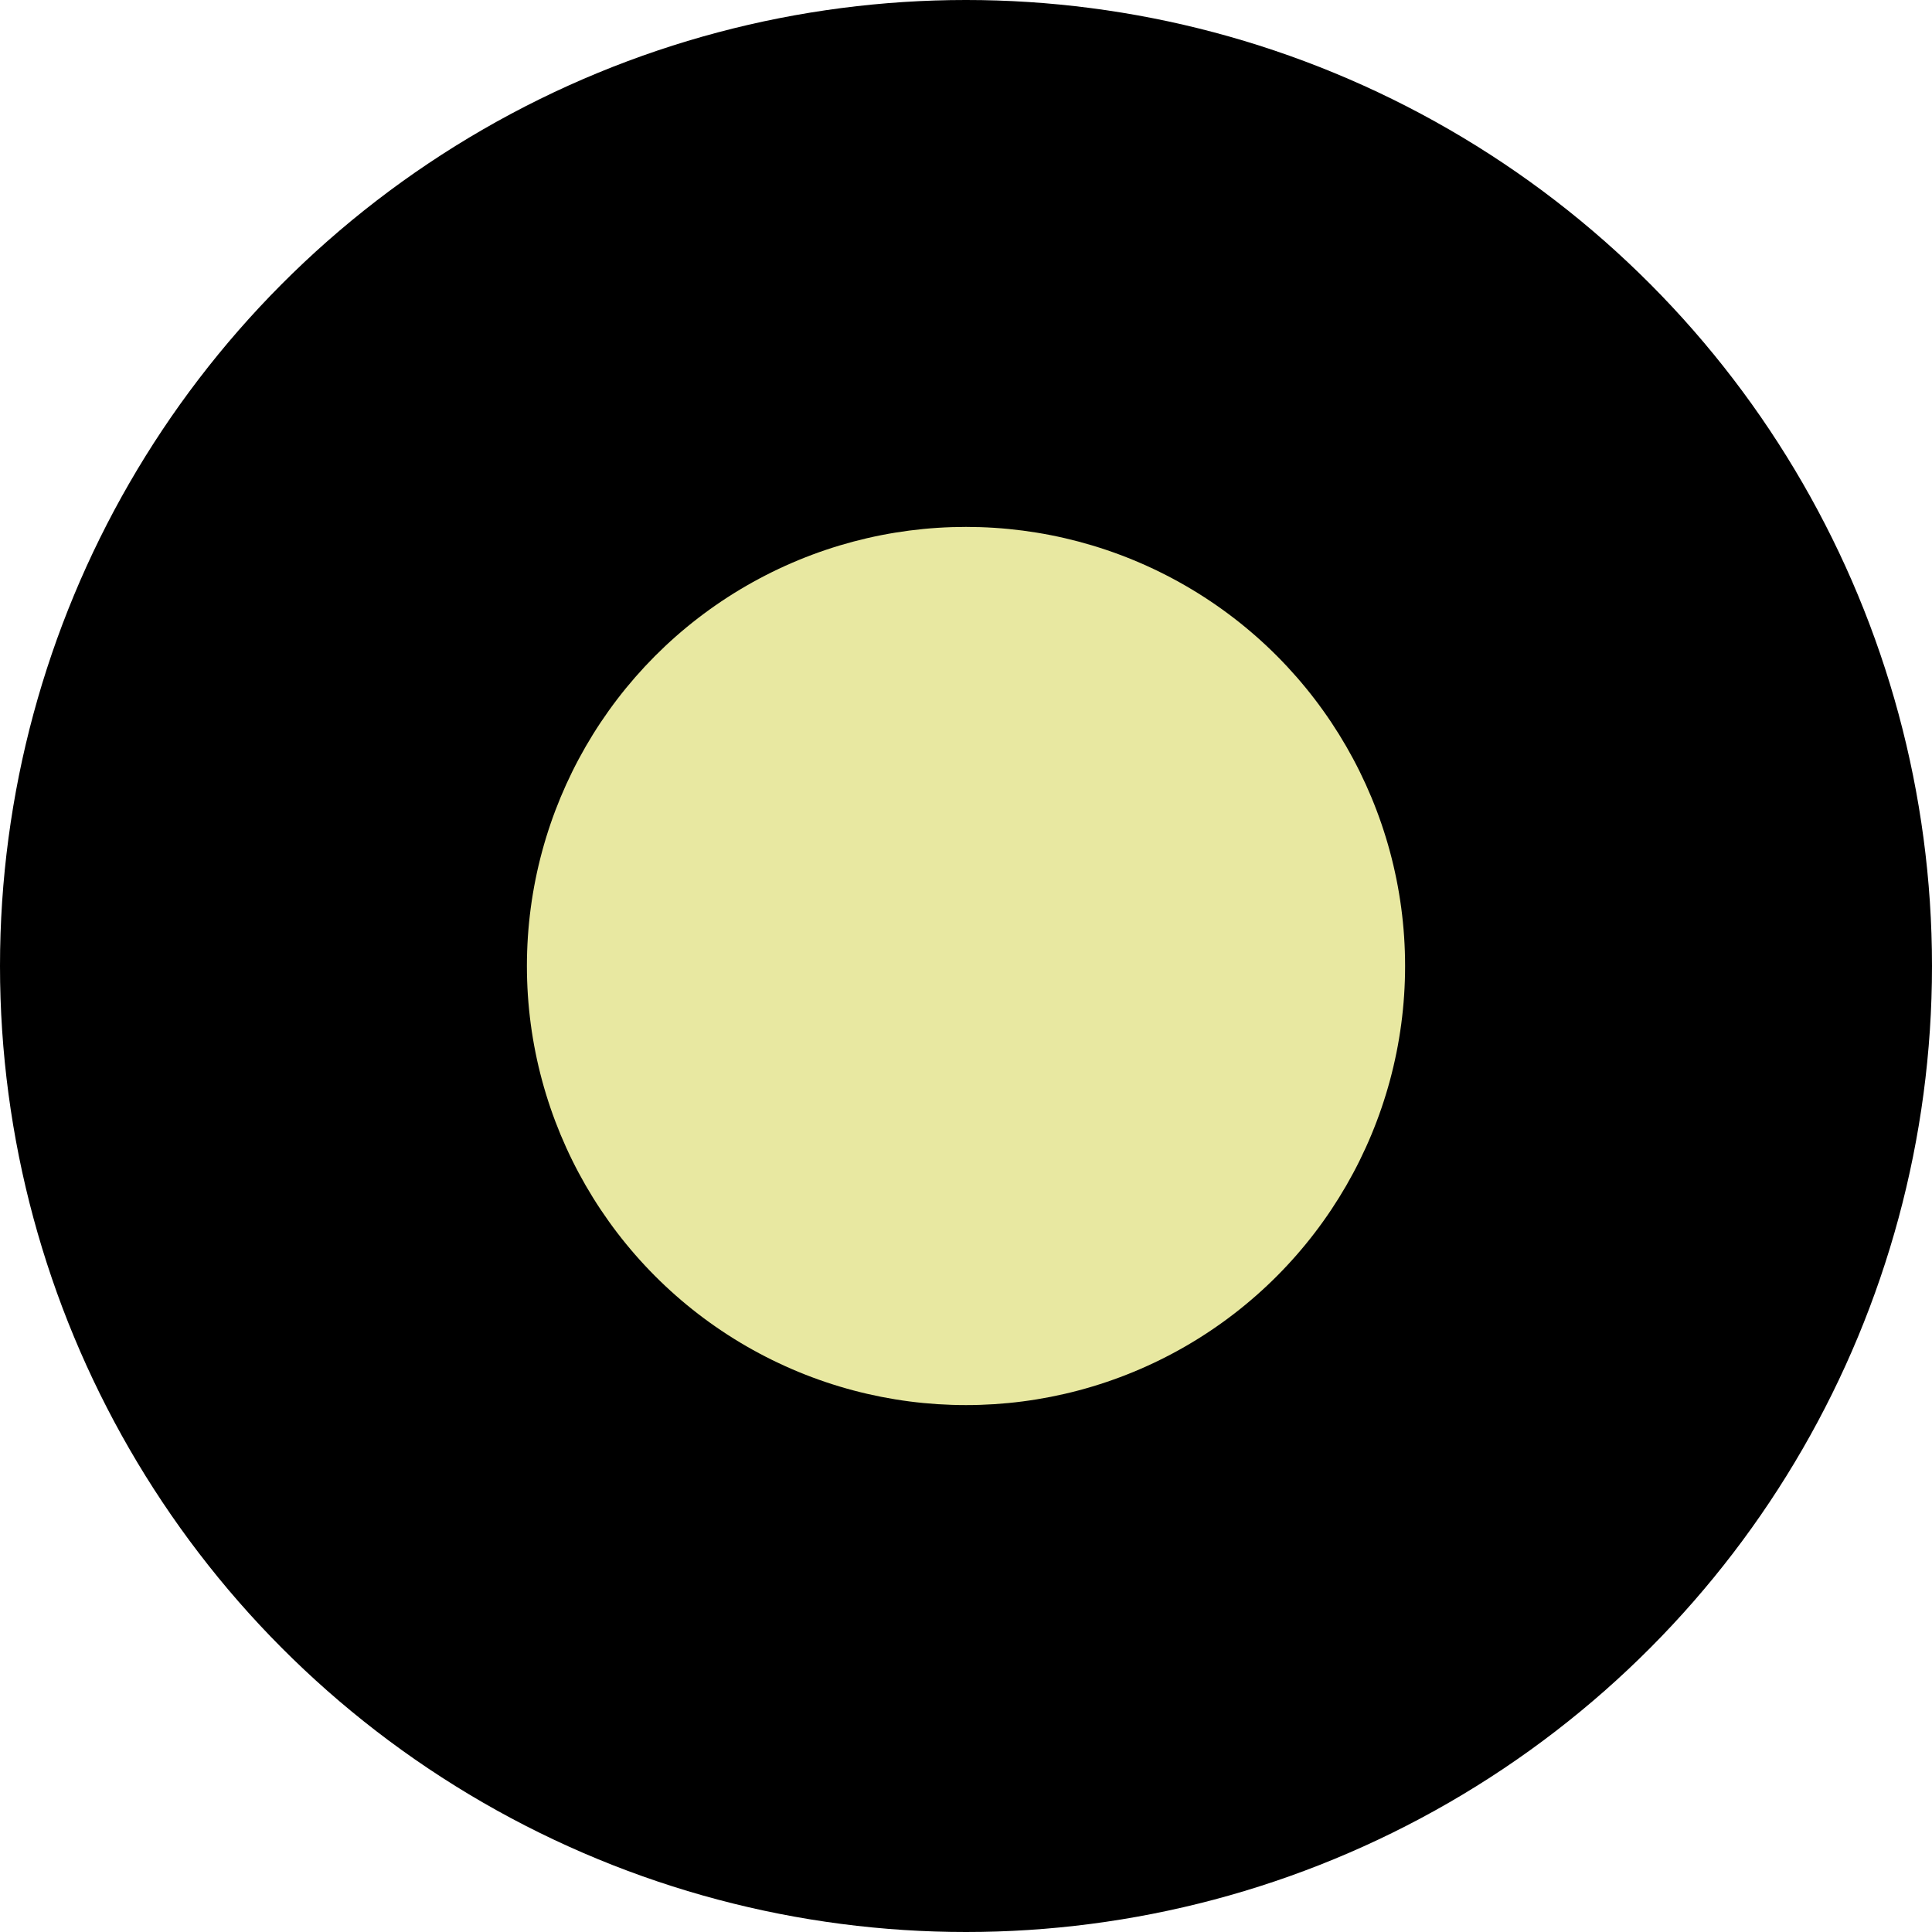 <svg xmlns="http://www.w3.org/2000/svg" width="11" height="11" viewBox="0 0 11 11">
  <g id="pointeur" transform="translate(-1528 -350)">
    <circle id="Ellipse_22" data-name="Ellipse 22" cx="5.5" cy="5.5" r="5.5" transform="translate(1528 350)"/>
    <circle id="Ellipse_23" data-name="Ellipse 23" cx="2.5" cy="2.5" r="2.5" transform="translate(1531 353)" fill="#e8e8a1"/>
  </g>
</svg>
